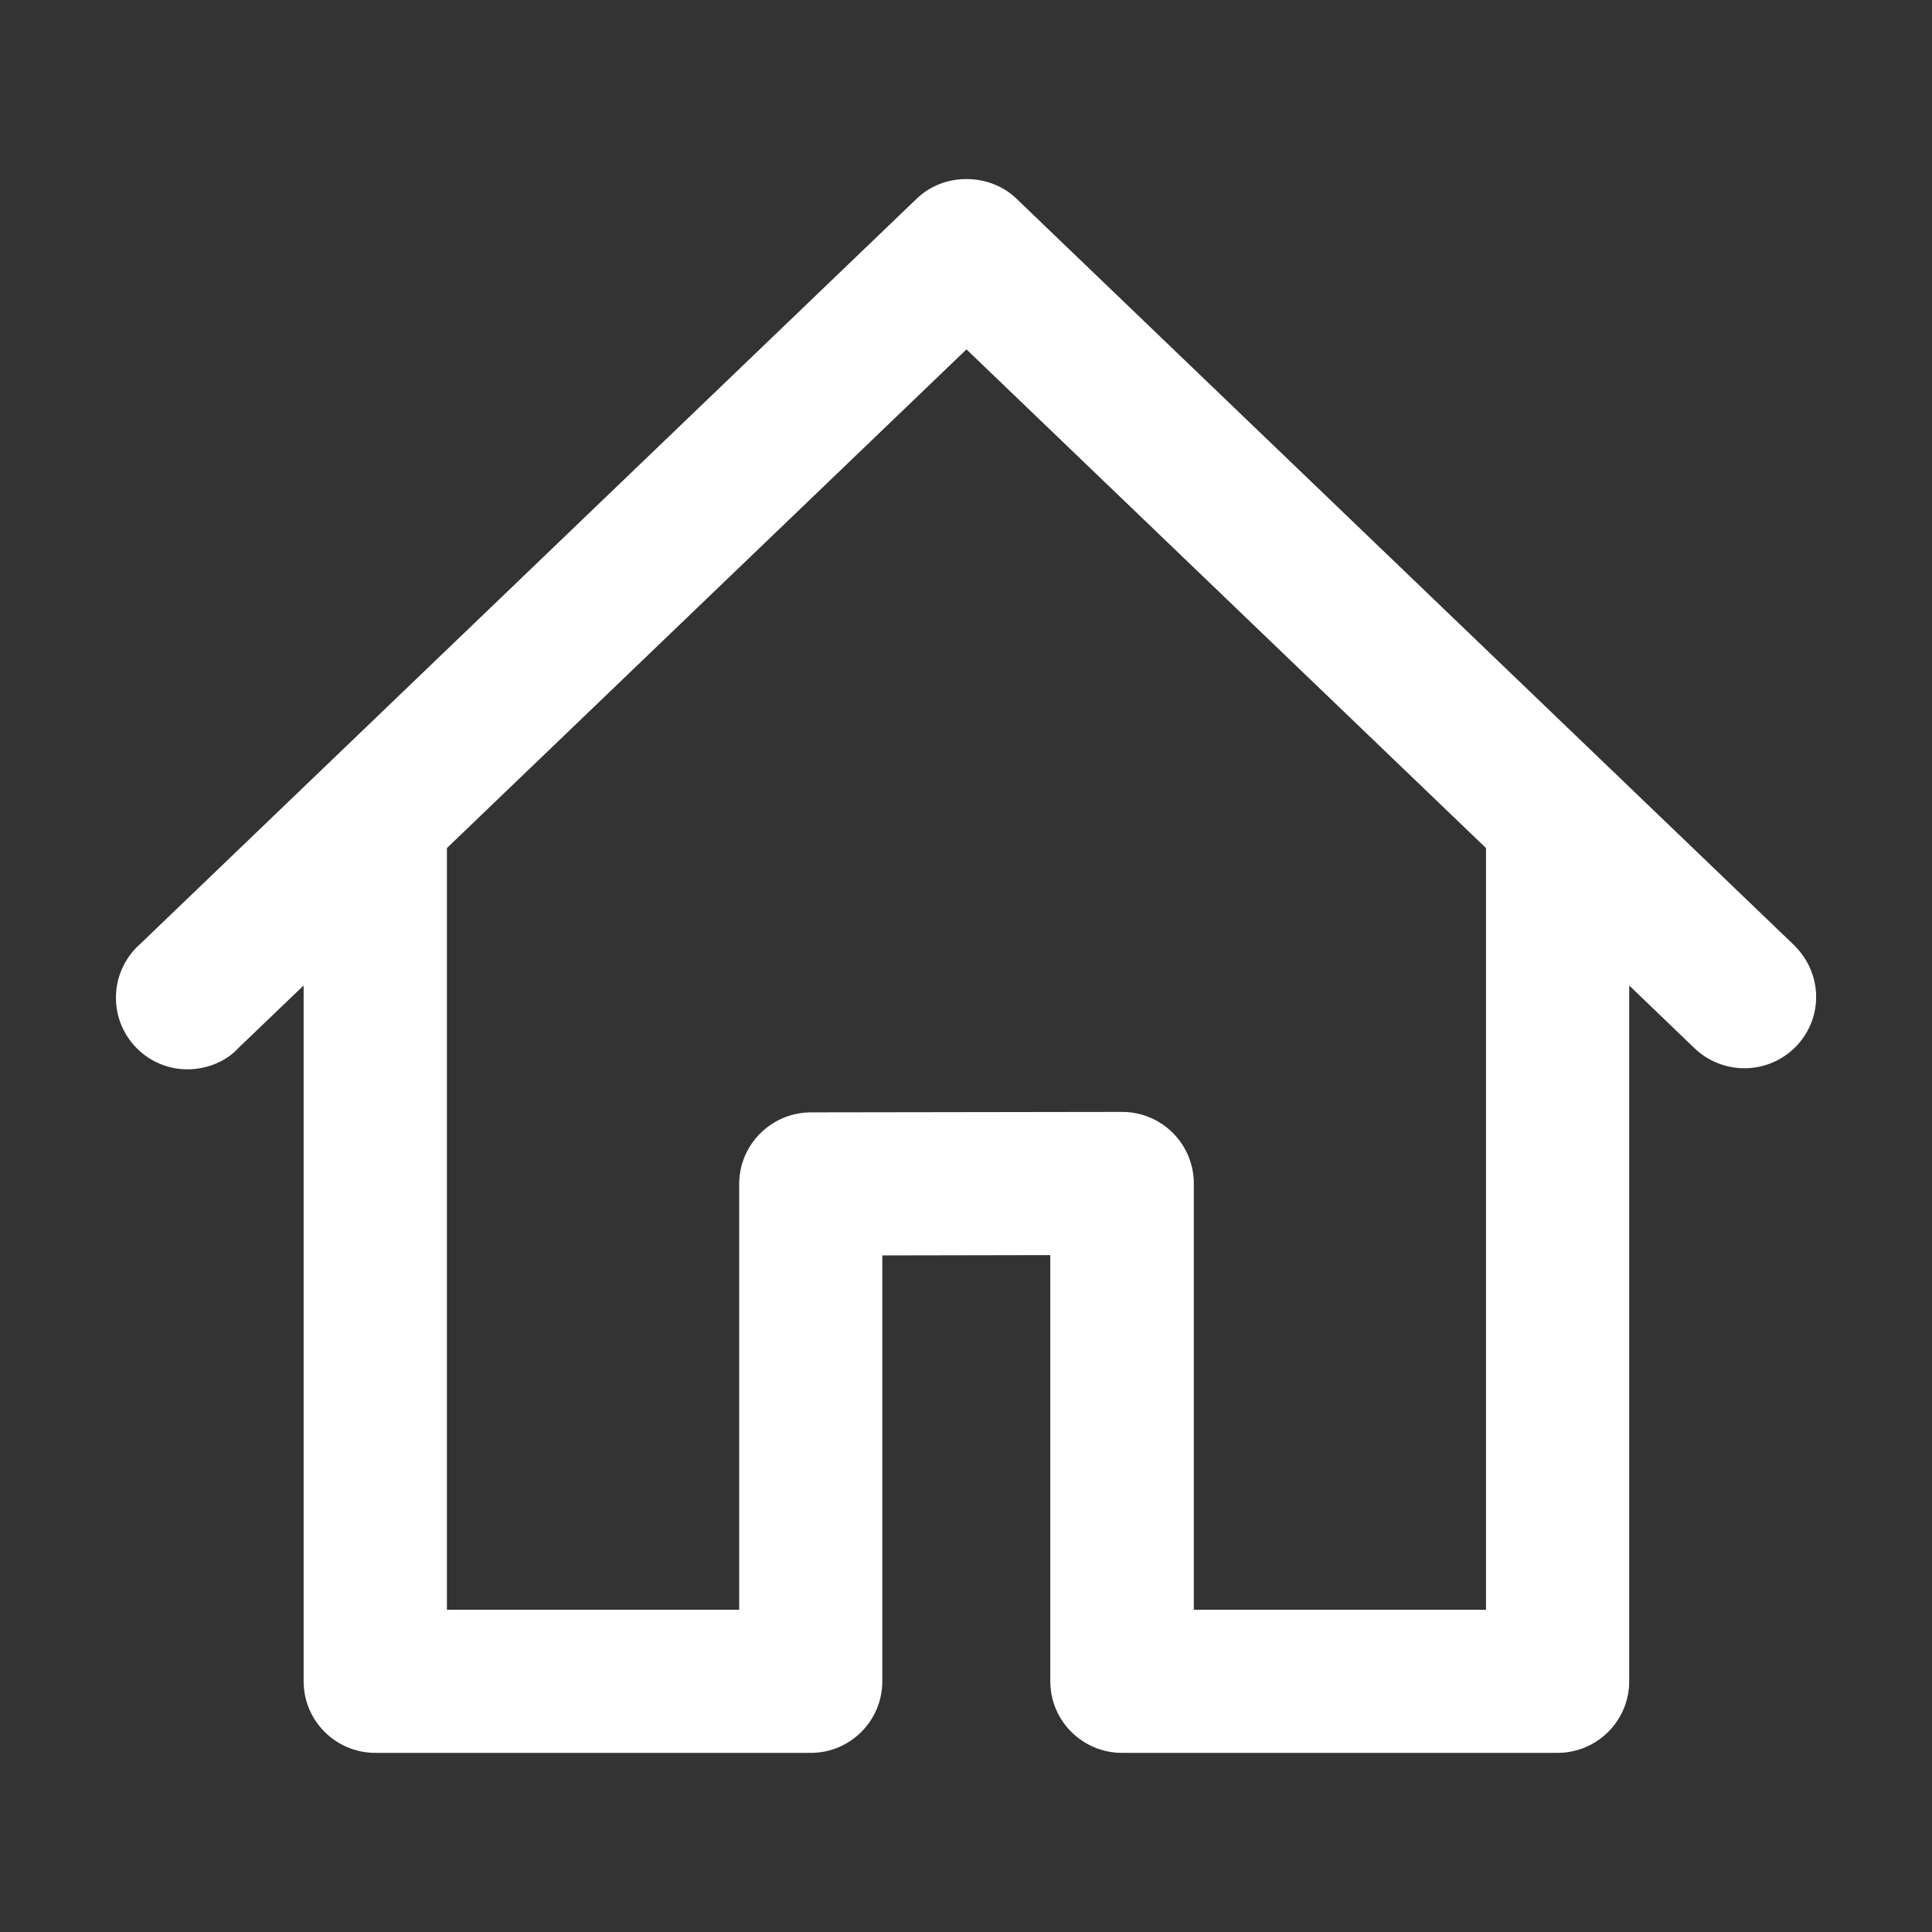 <?xml version="1.0" encoding="utf-8"?>
<svg version="1.1" id="header-home" xmlns="http://www.w3.org/2000/svg" xmlns:xlink="http://www.w3.org/1999/xlink" x="0px" y="0px" width="25px" height="25px" viewBox="0 0 25 25">
<rect x="0" y="0" width="25" height="25" fill="#333333" stroke="none"/>
<path fill="#FFFFFF" d="M23.216,12.231L13.149,2.567c-0.348-0.332-0.935-0.335-1.284,0.001L1.814,12.215
	c-0.2,0.176-0.314,0.43-0.314,0.696c0,0.511,0.415,0.926,0.925,0.926c0.259,0,0.506-0.107,0.657-0.273l0.847-0.812v9.004
	c0,0.511,0.416,0.926,0.927,0.926h5.637c0.509,0,0.924-0.415,0.924-0.926v-5.511l2.174-0.004v5.515c0,0.511,0.416,0.926,0.928,0.926
	h5.635c0.512,0,0.928-0.415,0.928-0.926v-9.004l0.846,0.813c0.175,0.166,0.403,0.258,0.645,0.258c0.513,0,0.928-0.415,0.928-0.924
	C23.5,12.65,23.402,12.416,23.216,12.231z M9.565,15.322v5.508H5.783v-9.856l6.723-6.453l6.723,6.453v9.856h-3.781v-5.516
	c0-0.511-0.416-0.926-0.928-0.926l-4.026,0.006C9.981,14.395,9.565,14.81,9.565,15.322z"/>
</svg>
